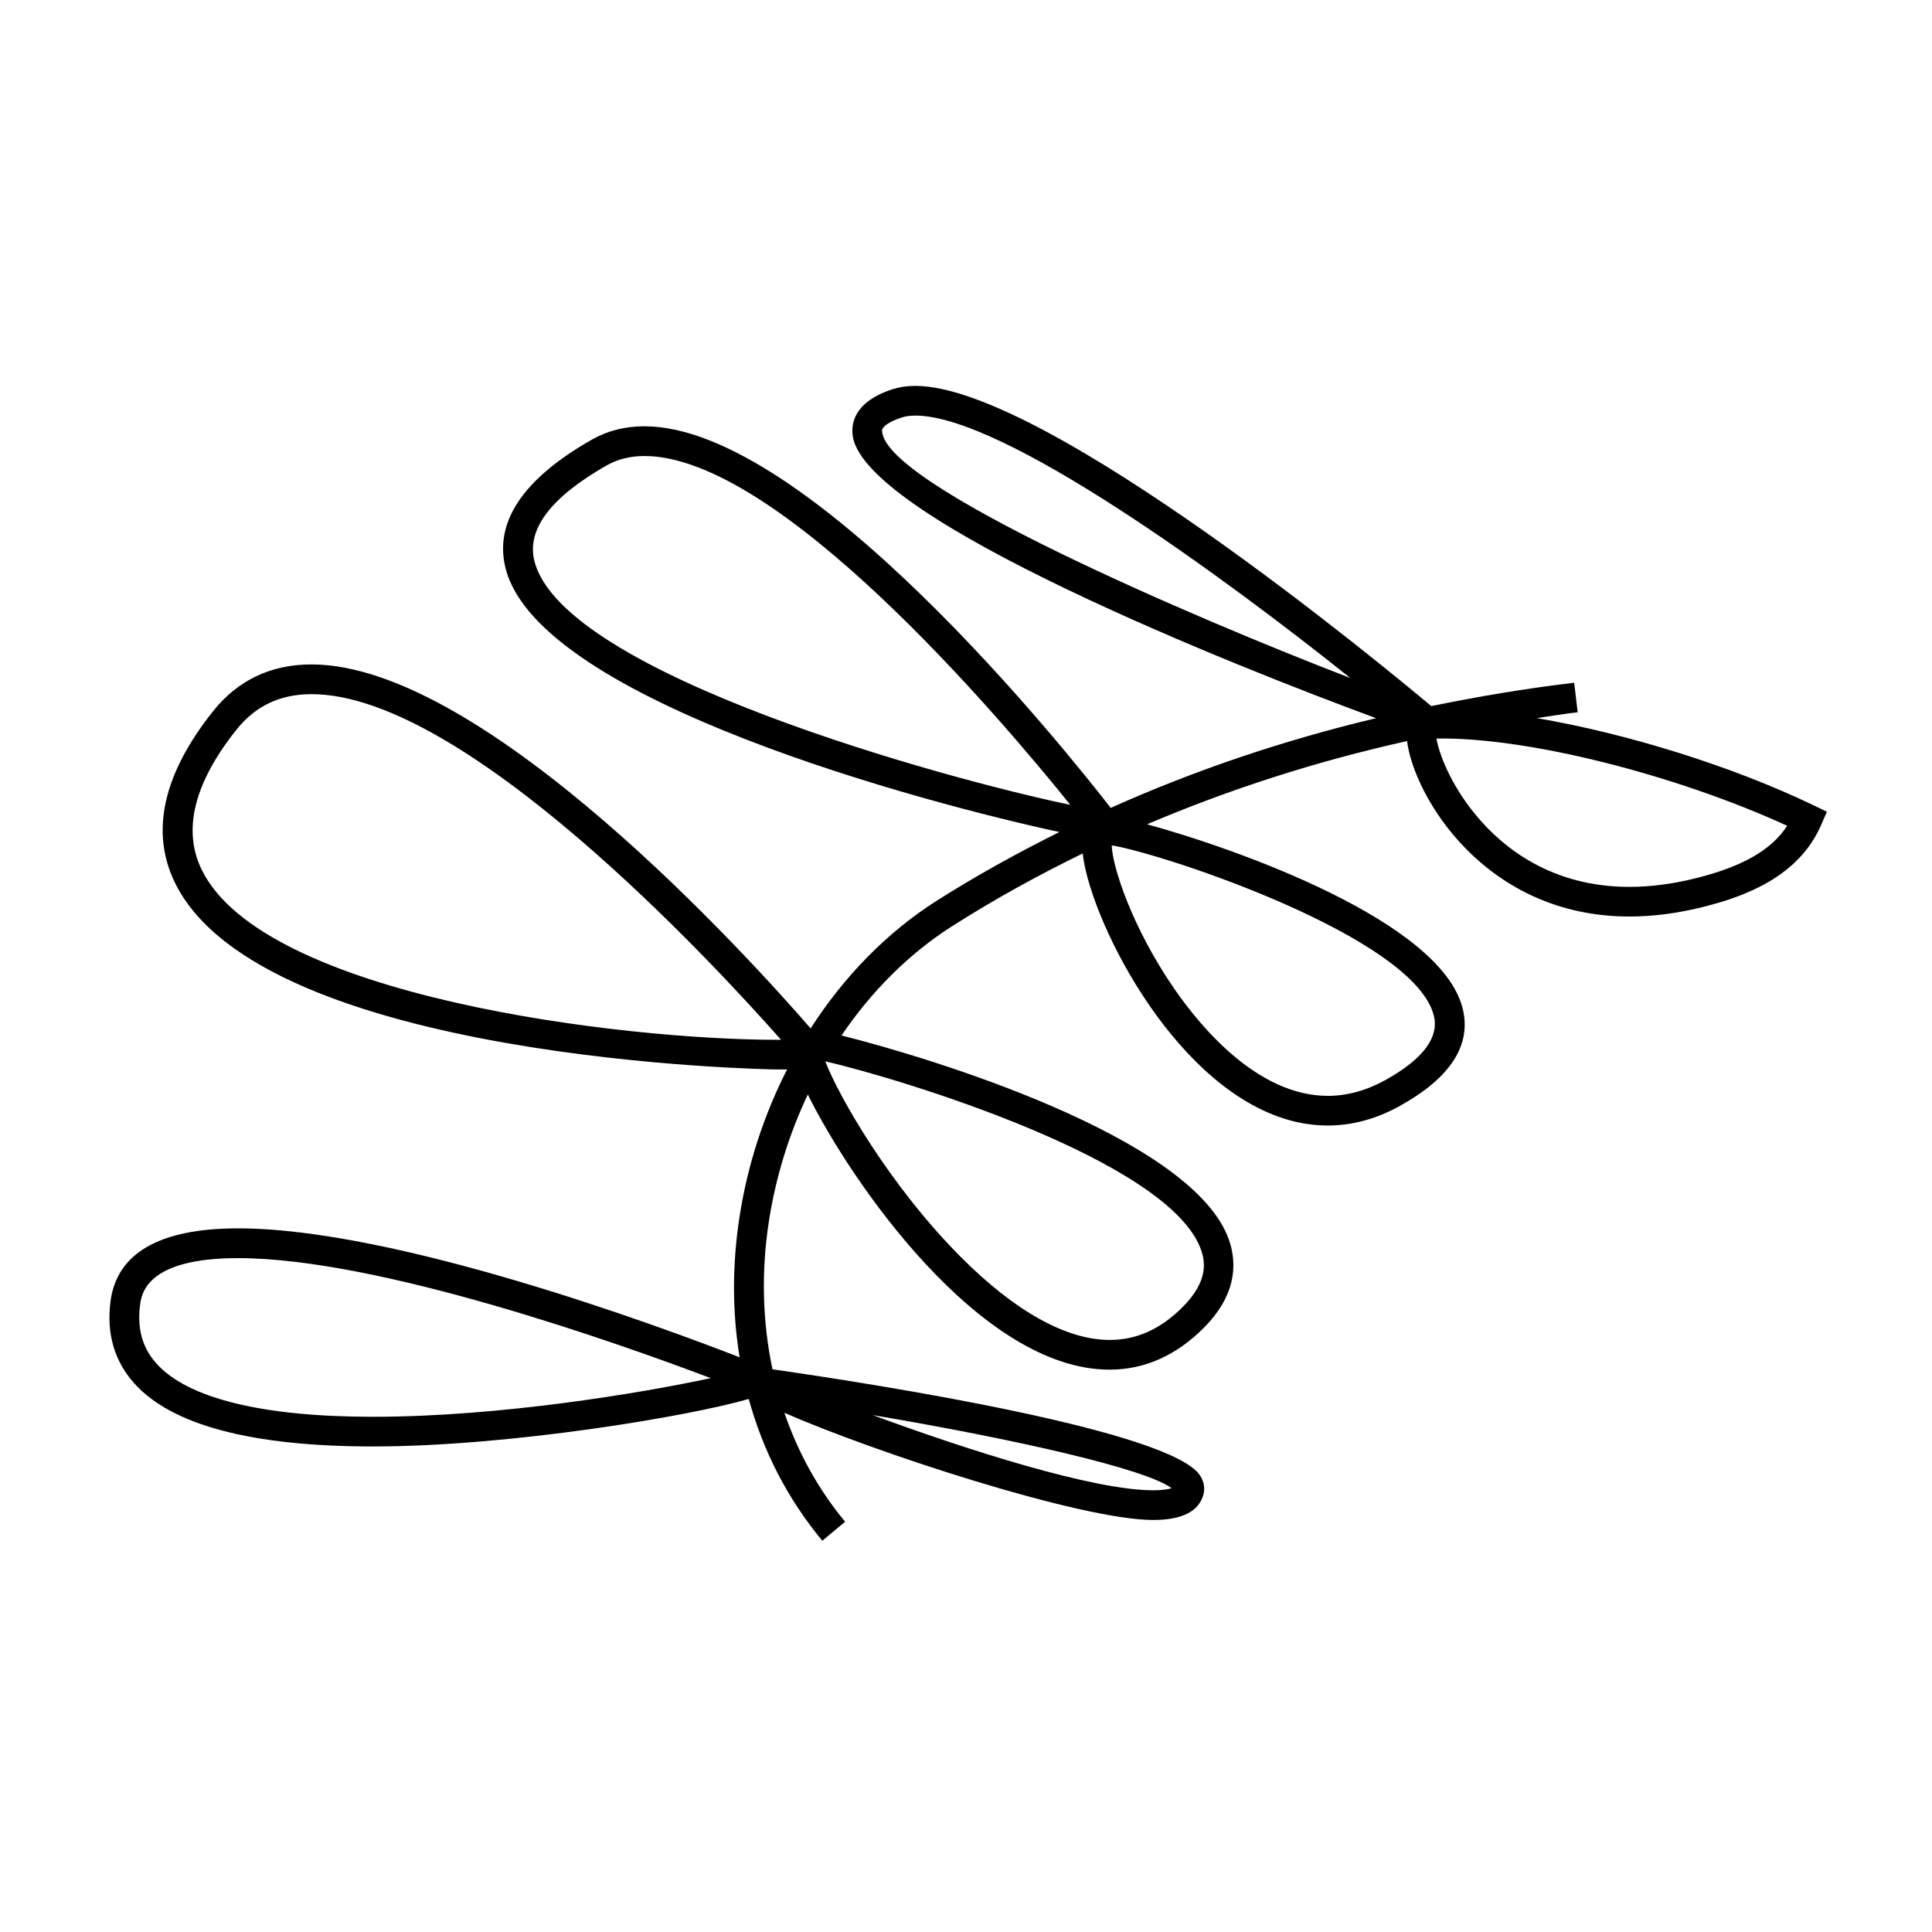 <?xml version="1.0" encoding="UTF-8"?>
<!-- The Best Svg Icon site in the world: iconSvg.co, Visit us! https://iconsvg.co -->
<svg fill="#000000" width="800px" height="800px" version="1.1" viewBox="144 144 512 512" xmlns="http://www.w3.org/2000/svg">
 <path d="m624.75 357.48c-21.73-10.48-49.727-19.125-73.484-23.172 3.609-0.516 7.176-1.125 10.832-1.555l-0.922-7.82c-12.938 1.527-25.516 3.672-37.879 6.184-11.109-9.32-102.19-84.852-136.7-84.852-2.199 0-4.215 0.293-5.988 0.859-10.41 3.352-11.117 9.285-10.605 12.523 3.488 22.246 102.48 61.355 138.67 74.676-24.734 5.902-48.199 13.859-70.324 23.777-11.852-15.266-80.406-101.13-123.57-101.13-5.137 0-9.82 1.191-13.93 3.531-18.395 10.469-26.066 22.031-22.801 34.359 9.246 34.926 111.24 61.988 146.7 69.637-11.242 5.602-22.184 11.637-32.66 18.305-13.129 8.367-24.441 20.012-33.262 33.734-15.879-18.293-86.398-96.457-132.27-96.457-10.773 0-19.566 4.188-26.125 12.441-13.211 16.613-16.613 31.844-10.141 45.266 22.922 47.504 158.33 49.637 159.68 49.637 0.934 0 1.793-0.004 2.613-0.012-6.094 11.965-10.434 25.117-12.574 38.867-2.012 12.883-1.957 25.469-0.004 37.414-21.395-8.312-91.301-34.164-132.91-34.164-20.875 0-32.258 6.586-33.84 19.566-1.02 8.387 1.07 15.582 6.223 21.391 9.898 11.172 31.203 16.84 63.34 16.84 36.07 0 83.695-7.961 99.602-12.59 3.805 13.824 10.34 26.559 19.5 37.57l6.047-5.031c-7.137-8.582-12.473-18.344-16.102-28.871 23.656 10.375 78.512 28.406 97.75 28.406h0.004c7.641 0 12.121-2.281 13.309-6.773 0.445-1.684 0.117-3.481-0.922-5.047-7.883-11.871-84.211-23.926-113.29-28.113-2.629-12.441-3.059-25.695-0.93-39.375 1.836-11.762 5.375-23.051 10.293-33.445 11.316 22.953 45.668 72.906 79.957 72.914h0.012c9.293 0 17.727-3.762 25.059-11.172 9.484-9.582 8.555-18.582 6.109-24.445-11.004-26.355-77.949-46.84-102.21-52.945 7.961-11.73 17.895-21.684 29.309-28.953 11.078-7.059 22.652-13.445 34.617-19.281 0.211 1.93 0.637 4.109 1.328 6.613 6.293 22.84 31.414 65.488 63.617 65.488 6.477 0 12.914-1.754 19.125-5.207 13.52-7.519 19.094-16.273 16.562-26.016-5.953-22.934-59.371-41.953-83.57-48.613 21.715-9.238 44.676-16.664 68.891-22.047 1.773 14.391 20.453 46.492 58.918 46.496 6.34 0 13.027-0.883 19.879-2.625 10.402-2.641 24.934-7.762 30.957-21.68l1.5-3.465zm-246.99-99.32c-0.02-1.129 2-2.488 5.269-3.539 0.992-0.32 2.199-0.484 3.578-0.484 23.297 0 81.465 42.555 115.25 69.547-41.055-15.793-123.84-51.211-124.09-65.523zm-27.77 161.4c-40.973 0-136.28-11.379-152.59-45.18-5.055-10.469-1.953-22.898 9.211-36.945 5.07-6.375 11.598-9.473 19.965-9.473 40.422 0 105.94 70.703 124.41 91.594-0.324 0.004-0.652 0.004-0.996 0.004zm-107.15 99.902c-29.363 0-49.227-4.906-57.449-14.191-3.637-4.106-5.043-9.086-4.297-15.215 0.383-3.129 1.543-12.641 26.031-12.641 37.055 0 99.918 22.234 125.23 31.805-18.113 3.902-55.789 10.242-89.52 10.242zm211.64 18.918c-0.812 0.273-2.289 0.562-4.84 0.562h-0.004c-16.023 0-49.805-10.863-74.355-19.934 37.668 6.387 72.25 14.191 79.199 19.371zm7.746-63.344c1.203 3.285 2.019 8.434-4.695 15.223-5.883 5.945-12.25 8.836-19.465 8.836h-0.012c-11.473 0-25.102-7.598-39.43-21.98-18.703-18.773-32.254-42.355-35.914-51.844 0-0.004 0.004-0.012 0.004-0.012 19.82 4.59 90.852 26.098 99.512 49.777zm-176.62-182.43c-2.059-8.348 4.387-16.848 19.148-25.258 2.906-1.652 6.281-2.5 10.035-2.5 35.395 0 93.891 68.891 112.86 92.445-32.25-6.691-134.63-34.574-142.04-64.688zm238.36 120.48c1.484 5.809-2.812 11.566-12.777 17.113-5.027 2.793-10.172 4.215-15.297 4.215-18.301 0-33.289-17.691-40.594-28.238-11.336-16.363-16.547-32.676-16.68-38.16 14.578 2.496 80.07 24.367 85.348 45.07zm69.793-36.434c-6.223 1.578-12.258 2.379-17.941 2.379-20.66 0-33.562-10.379-40.746-19.086-6.797-8.23-9.762-16.414-10.387-20.227 24.176-0.402 63.453 9.629 92.938 23.121-4.16 6.391-11.719 10.727-23.863 13.812z"/>
</svg>